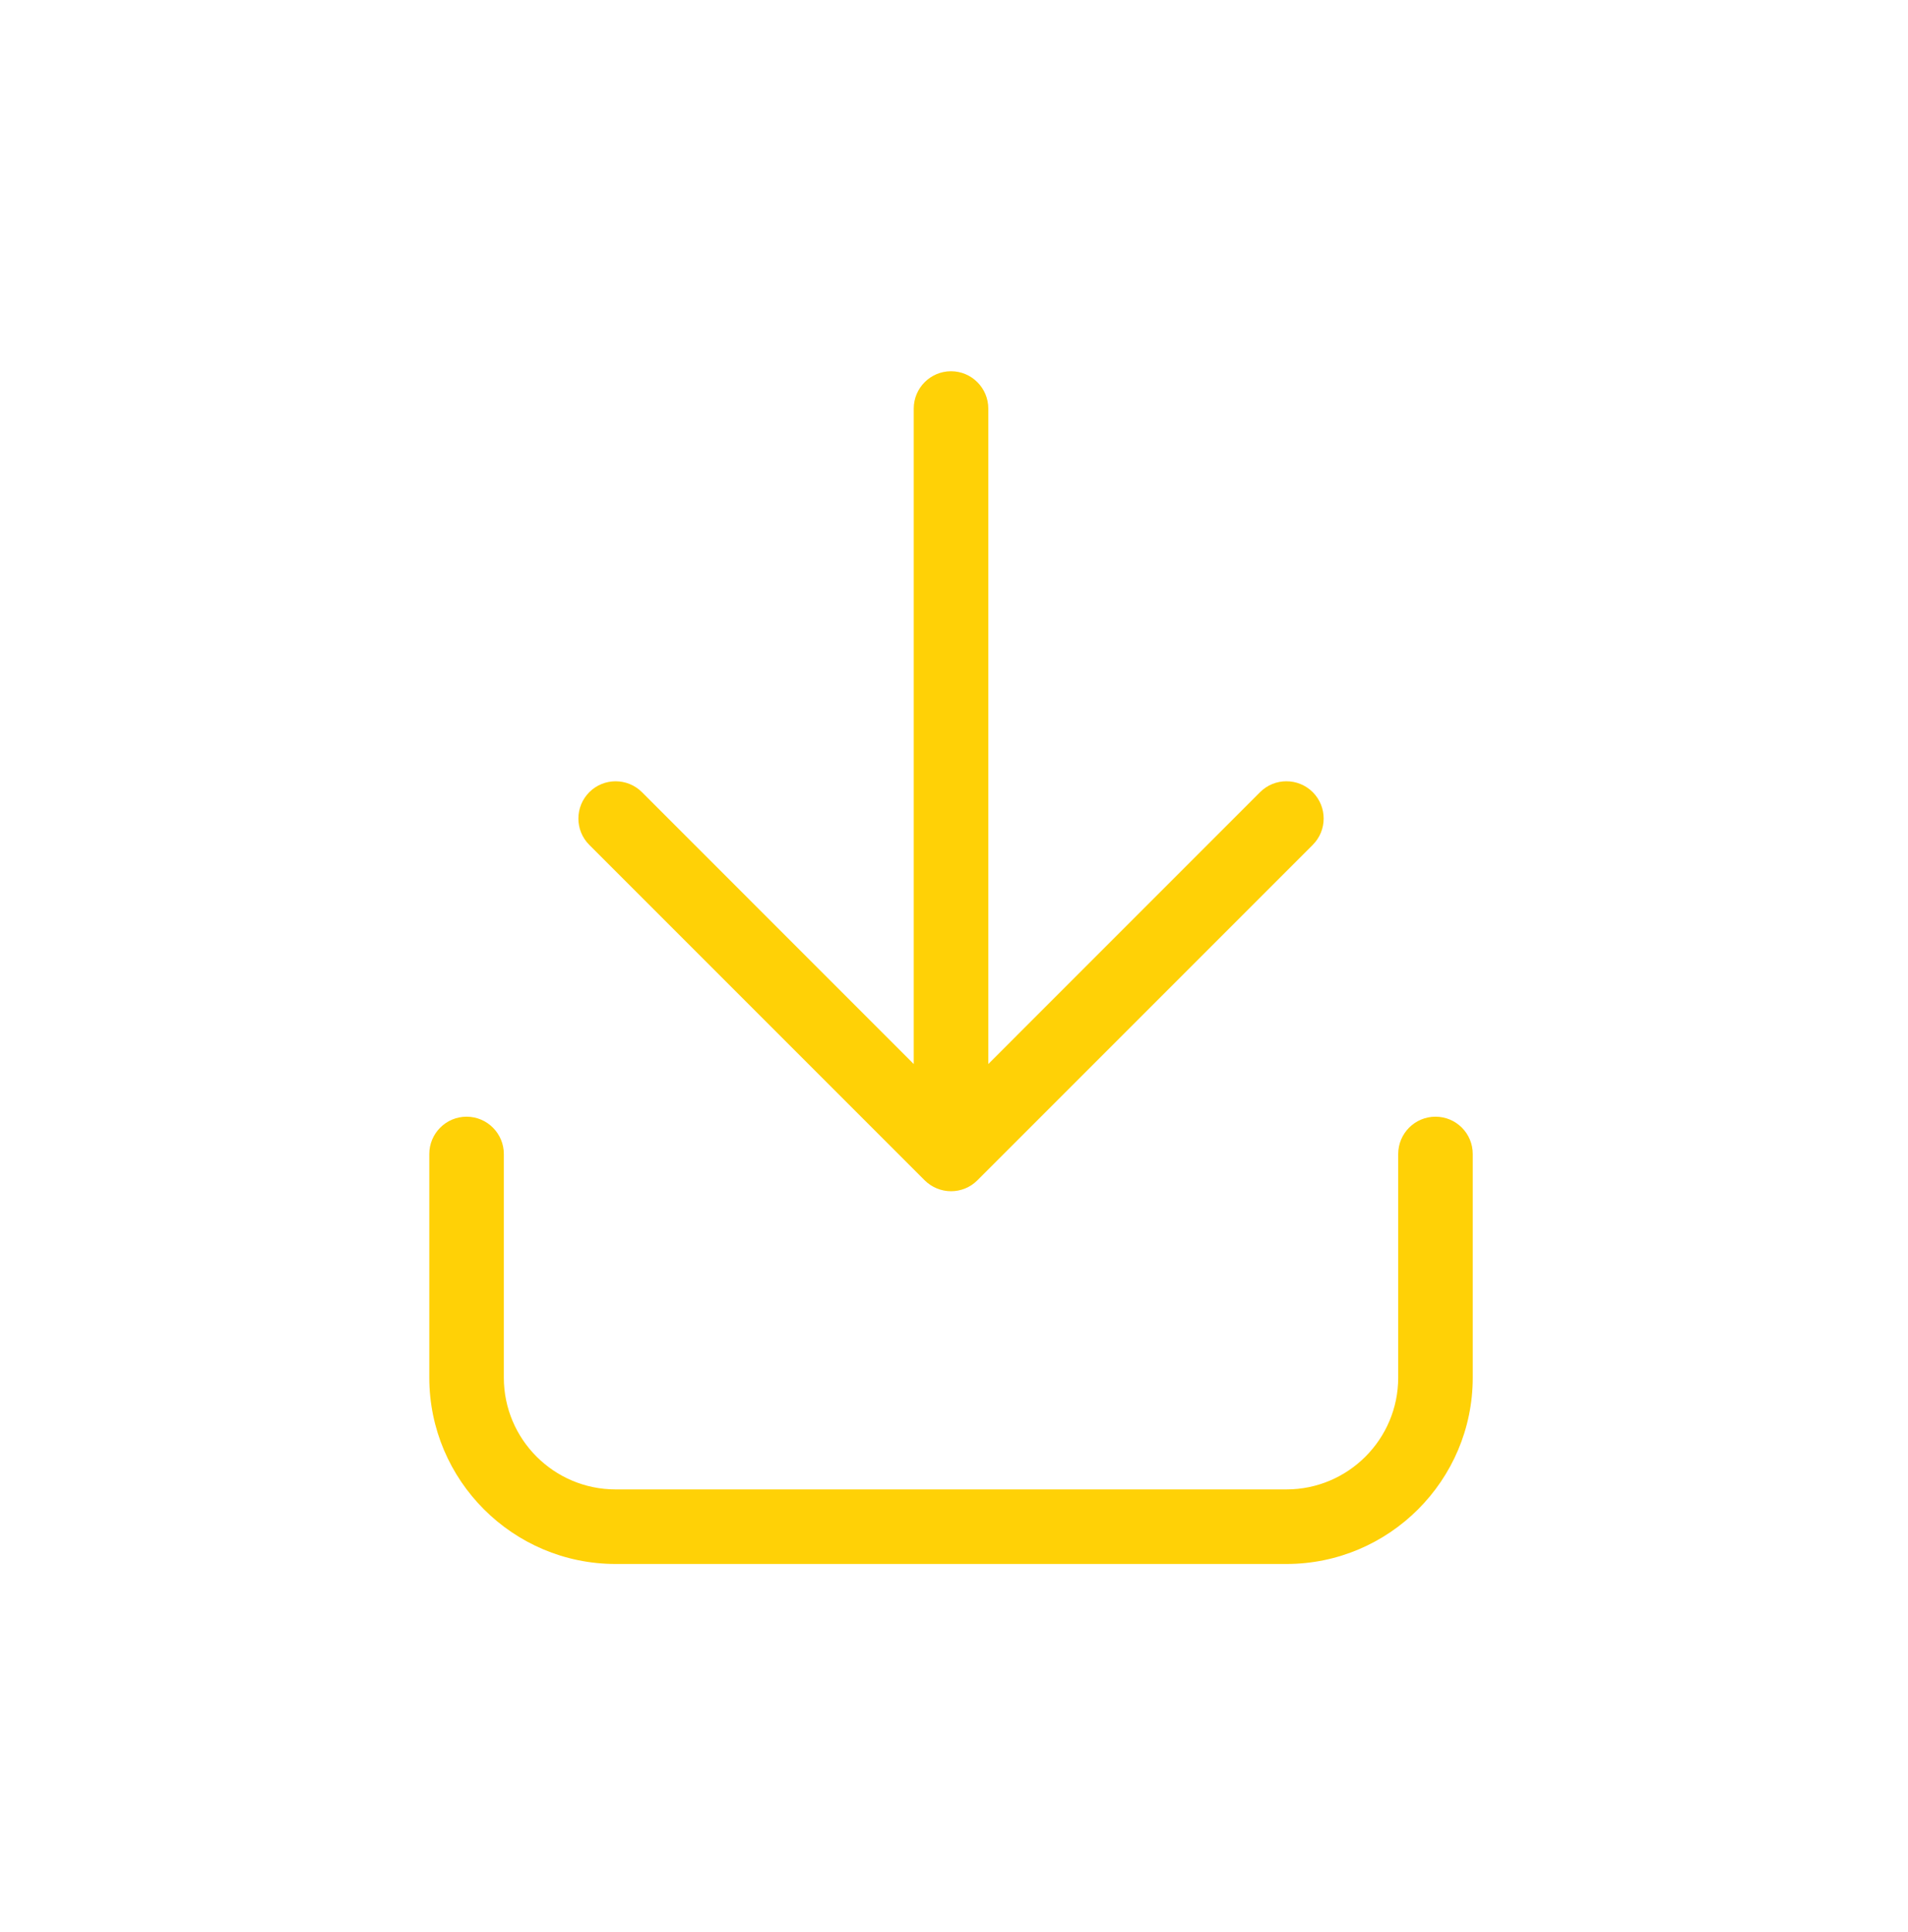 <svg xmlns="http://www.w3.org/2000/svg" width="80" height="81" viewBox="0 0 80 81" fill="none">
  <path d="M39.875 49.938C40.275 49.938 40.675 49.786 40.98 49.481L55.042 35.418C55.652 34.808 55.652 33.819 55.042 33.209C54.432 32.6 53.442 32.599 52.833 33.209L41.438 44.606V17.126C41.438 16.262 40.734 15.563 39.875 15.563C39.016 15.563 38.312 16.262 38.312 17.126V44.606L26.917 33.21C26.307 32.6 25.317 32.6 24.708 33.21C24.099 33.82 24.098 34.81 24.708 35.419L38.77 49.481C39.074 49.782 39.475 49.938 39.875 49.938ZM61.75 57.751V48.376C61.75 47.512 61.051 46.813 60.188 46.813C59.324 46.813 58.625 47.517 58.625 48.376V57.751C58.625 60.336 56.523 62.438 53.938 62.438H25.812C23.227 62.438 21.125 60.339 21.125 57.751V48.376C21.125 47.517 20.426 46.813 19.562 46.813C18.699 46.813 18 47.517 18 48.376V57.751C18 62.058 21.504 65.564 25.812 65.564H53.938C58.244 65.564 61.75 62.058 61.75 57.751Z" fill="#FFD106"/>
</svg>
